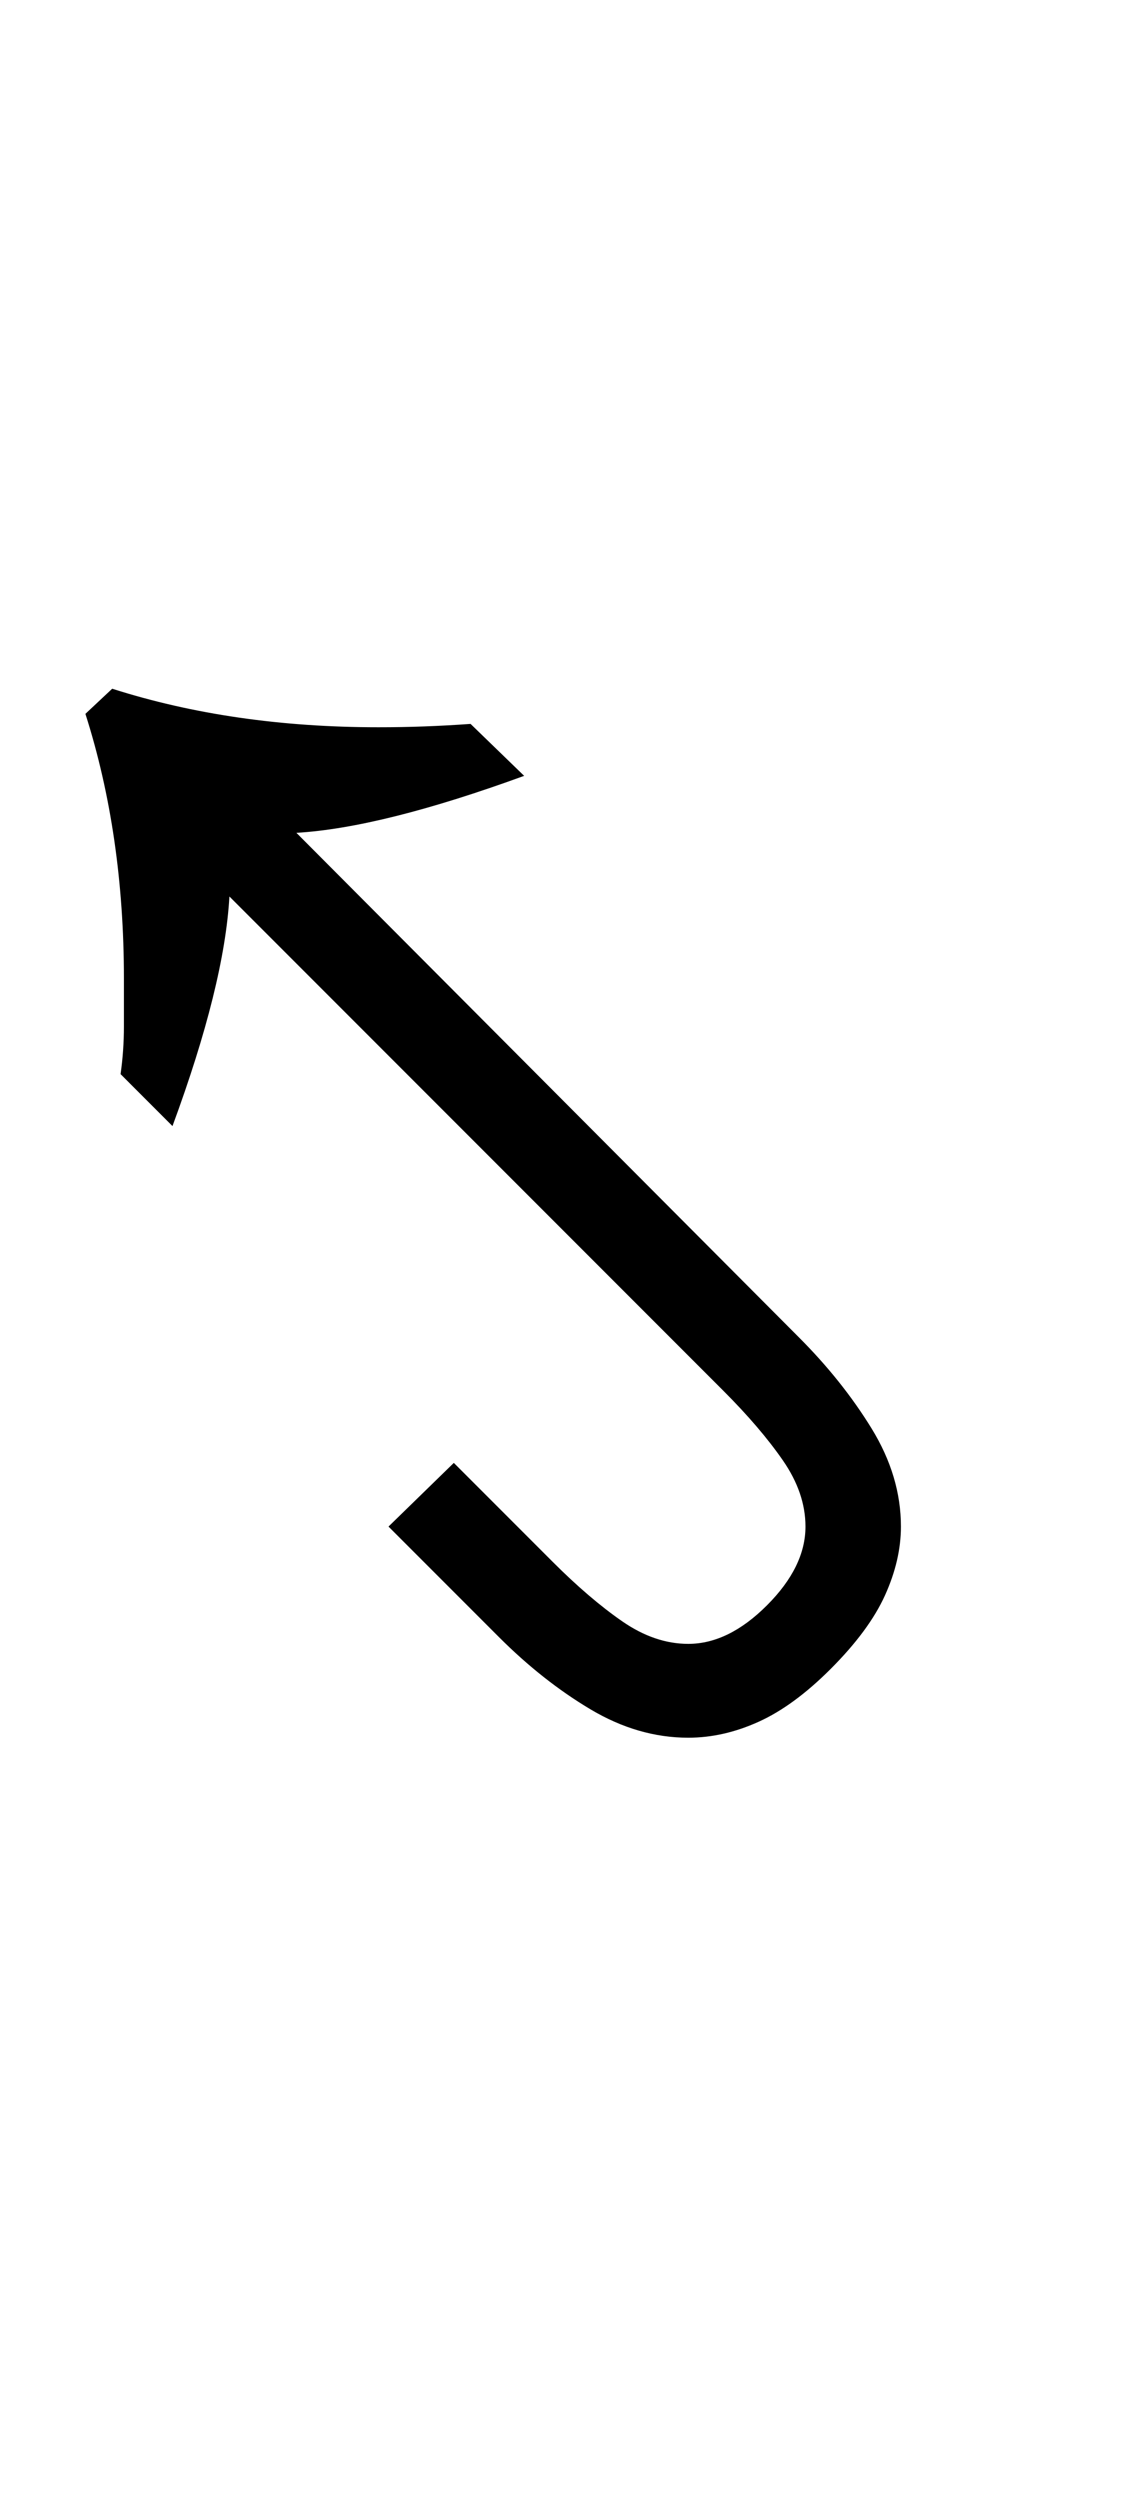 <?xml version="1.0" encoding="UTF-8" standalone="no"?>
<!DOCTYPE svg PUBLIC "-//W3C//DTD SVG 1.1//EN" "http://www.w3.org/Graphics/SVG/1.1/DTD/svg11.dtd">
 <svg xmlns="http://www.w3.org/2000/svg" xmlns:xlink="http://www.w3.org/1999/xlink" width="134.6" height="298.4"><path fill="black" d="M20.60 134.40L20.60 134.40L14.40 128.20Q14.80 125.40 14.80 122.50Q14.80 119.60 14.80 116.80L14.80 116.80Q14.80 99.60 10.20 85.20L10.20 85.20L13.40 82.20Q27.80 86.80 45.20 86.80L45.20 86.80Q48 86.80 50.70 86.70Q53.40 86.60 56.20 86.40L56.20 86.40L62.60 92.60Q45.60 98.80 35.40 99.40L35.40 99.40L95.40 159.60Q100.60 164.80 104.10 170.50Q107.60 176.20 107.60 182.20L107.60 182.20Q107.60 186.20 105.70 190.40Q103.80 194.60 99.20 199.20L99.20 199.20Q94.80 203.60 90.60 205.50Q86.40 207.40 82.20 207.40L82.20 207.40Q76.20 207.40 70.50 204Q64.80 200.60 59.60 195.40L59.60 195.40L46.40 182.20L54.20 174.60L66 186.40Q70.40 190.80 74.30 193.50Q78.20 196.20 82.20 196.20L82.20 196.20Q87 196.20 91.60 191.60L91.60 191.60Q96.20 187 96.20 182.20L96.20 182.20Q96.20 178.20 93.50 174.30Q90.80 170.40 86.40 166L86.40 166L27.40 107Q26.80 117.60 20.60 134.40Z"/></svg>